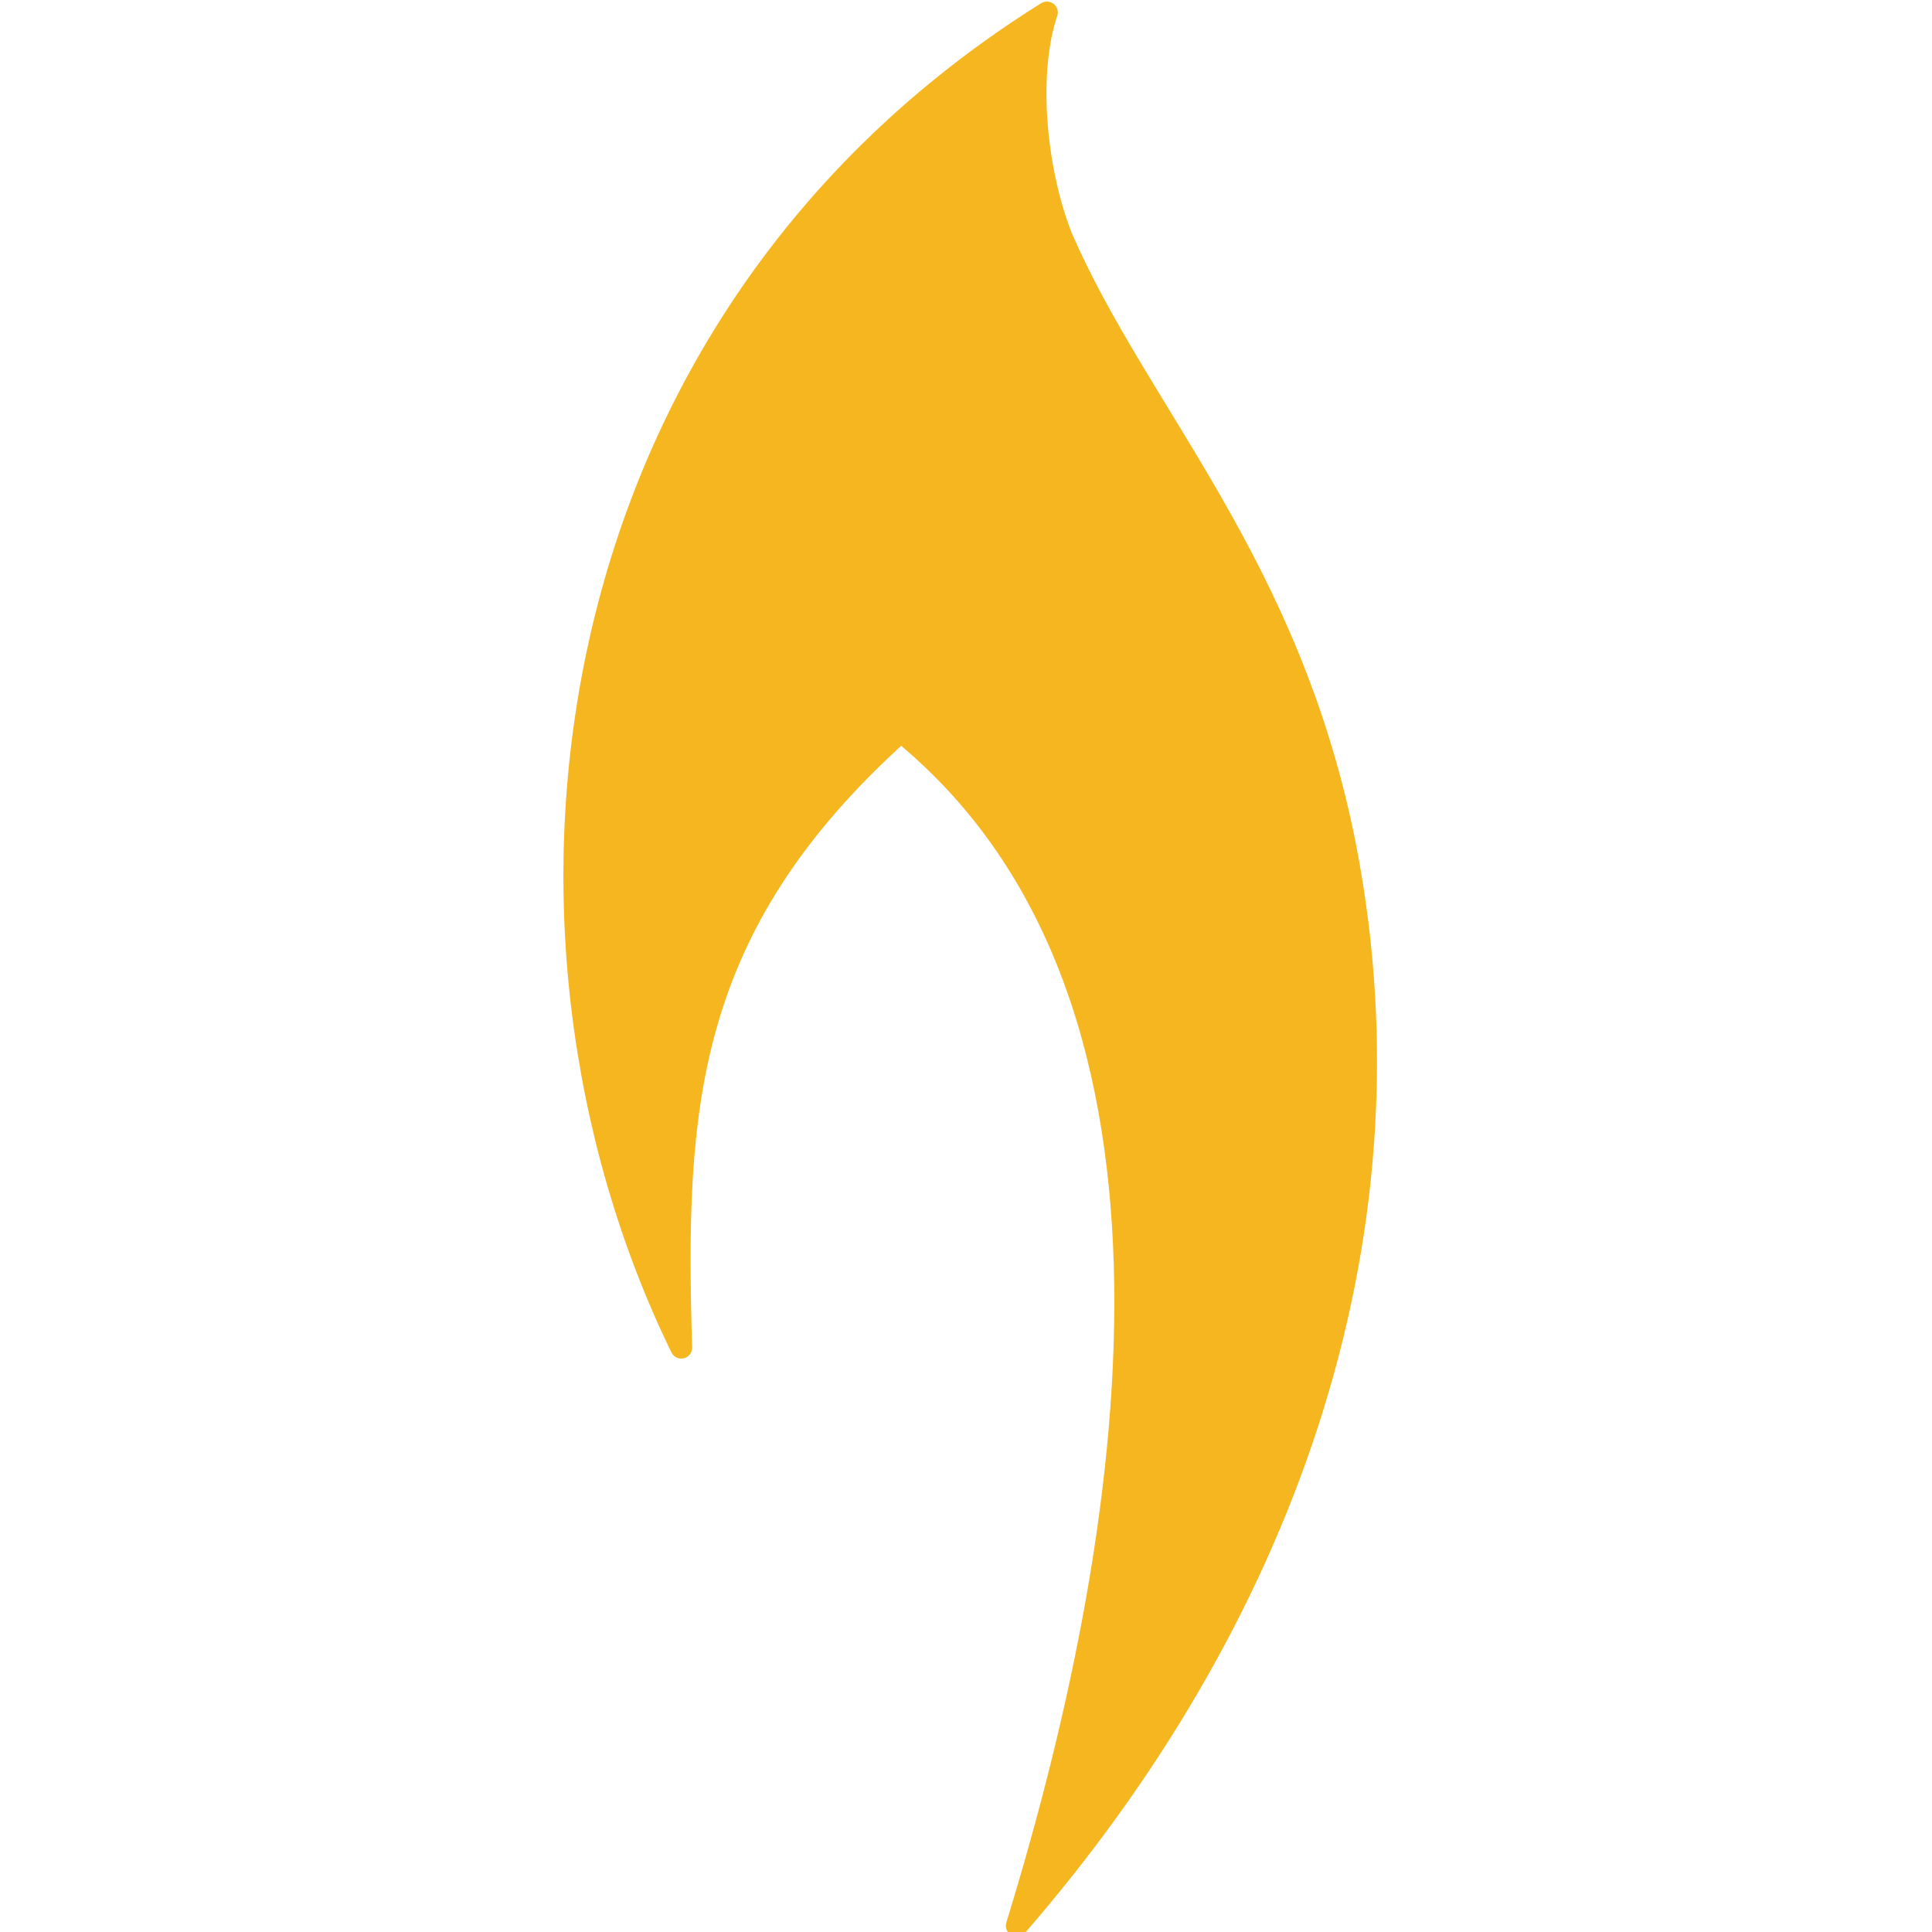 <?xml version="1.0" encoding="UTF-8" standalone="no"?>
<!-- Created with Inkscape (http://www.inkscape.org/) -->

<svg
   width="400"
   height="400"
   viewBox="0 0 105.833 105.833"
   version="1.1"
   id="svg5"
   xml:space="preserve"
   inkscape:version="1.2.2 (b0a8486541, 2022-12-01)"
   sodipodi:docname="bunsenlabs.svg"
   xmlns:inkscape="http://www.inkscape.org/namespaces/inkscape"
   xmlns:sodipodi="http://sodipodi.sourceforge.net/DTD/sodipodi-0.dtd"
   xmlns="http://www.w3.org/2000/svg"
   xmlns:svg="http://www.w3.org/2000/svg"><sodipodi:namedview
     id="namedview7"
     pagecolor="#ffffff"
     bordercolor="#666666"
     borderopacity="1.0"
     inkscape:showpageshadow="2"
     inkscape:pageopacity="0.0"
     inkscape:pagecheckerboard="0"
     inkscape:deskcolor="#d1d1d1"
     inkscape:document-units="mm"
     showgrid="false"
     inkscape:zoom="0.68328423"
     inkscape:cx="398.80914"
     inkscape:cy="328.56019"
     inkscape:window-width="1854"
     inkscape:window-height="999"
     inkscape:window-x="0"
     inkscape:window-y="0"
     inkscape:window-maximized="1"
     inkscape:current-layer="layer2" /><defs
     id="defs2" /><g
     inkscape:label="Layer 1"
     inkscape:groupmode="layer"
     id="layer1"><g
       id="g195"
       transform="matrix(0.265,0,0,0.265,-93.519,-54.883)"><g
         inkscape:label="text"
         id="layer1-3"
         transform="translate(-102.695,313.779)"
         style="display:inline" /><g
         id="layer2"
         inkscape:label="flame"
         style="display:inline"><path
           sodipodi:nodetypes="ccccccc"
           inkscape:connector-curvature="0"
           id="path3774"
           d="m 493.72,485.679 c -42.252,-86.691 -27.517,-211.5 75.589,-275.991 -4.054,11.862 -2.726,31.644 3.037,46.415 15.805,36.456 47.201,67.408 58.697,126.224 15.913,82.32 -14.228,160.951 -67.961,222.851 26.928,-87.584 40.546,-194.408 -23.961,-246.886 -45.148,40.495 -46.863,78.2 -45.401,127.387 z"
           style="display:inline;fill:#f6b620;fill-opacity:1;stroke:#f6b620;stroke-width:4.511;stroke-linecap:round;stroke-linejoin:round;stroke-miterlimit:4;stroke-dasharray:none;stroke-opacity:1" /></g></g></g></svg>
